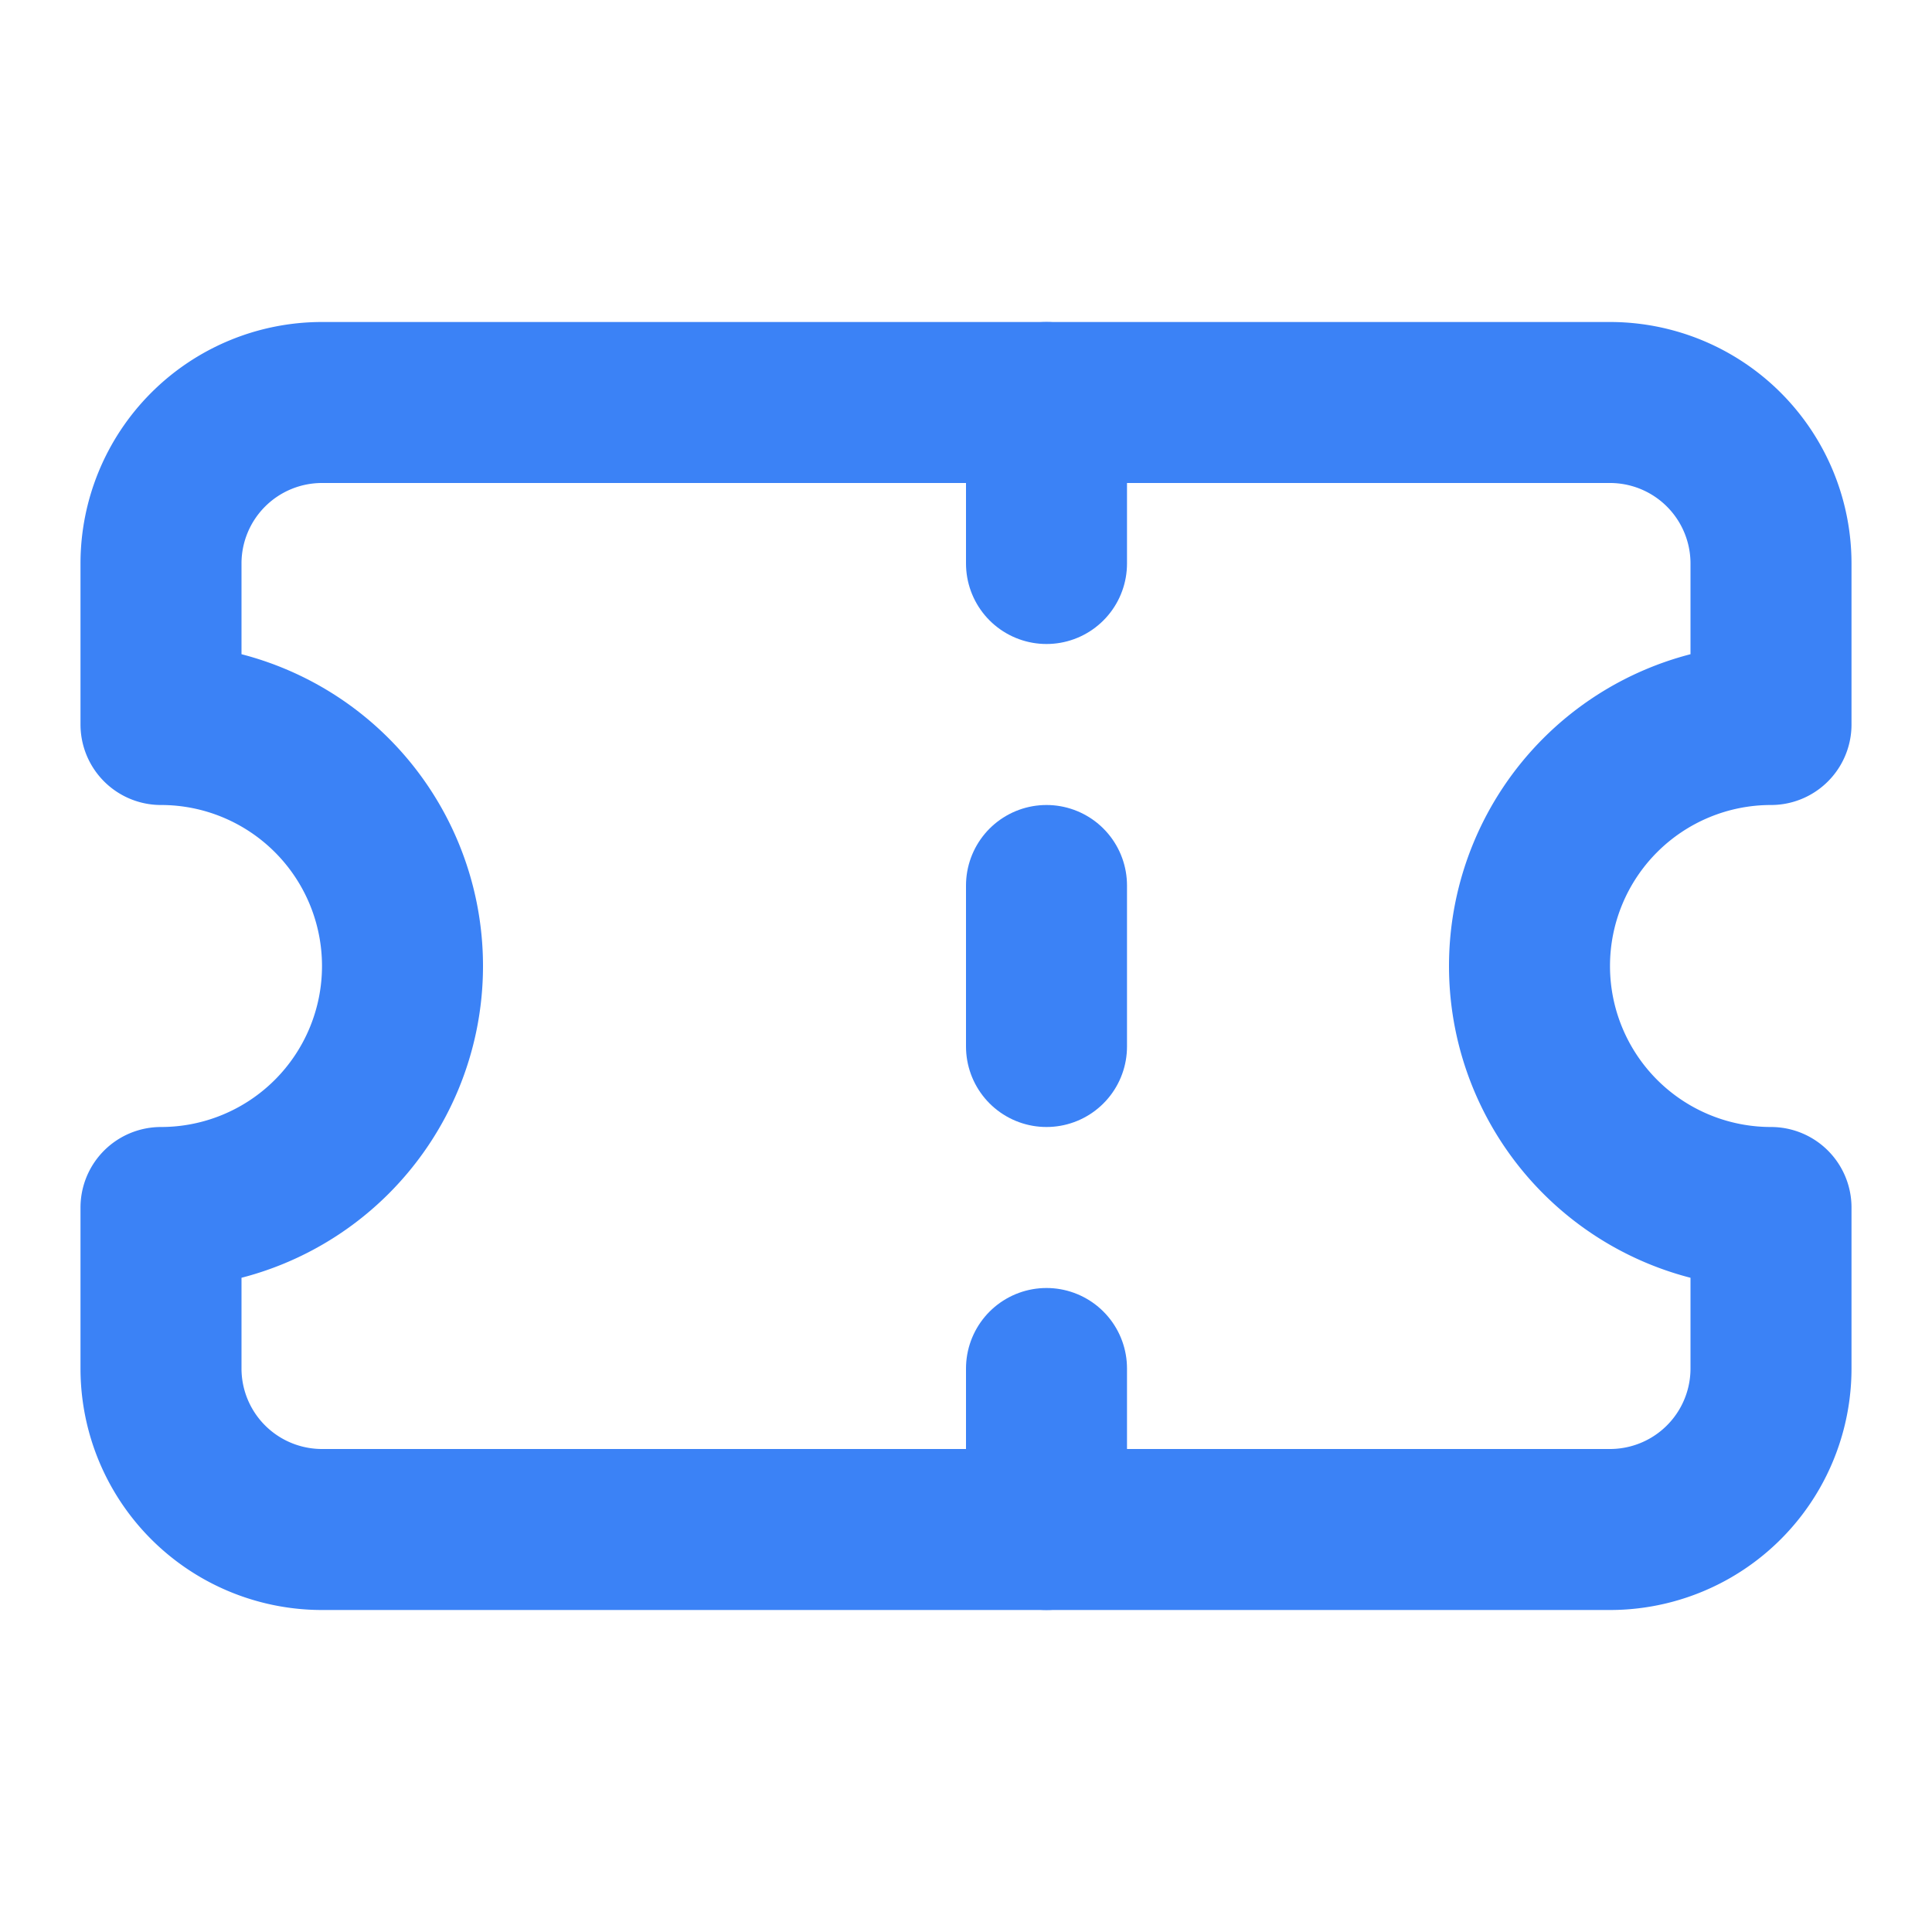 <svg
    xmlns="http://www.w3.org/2000/svg"
    width="24"
    height="24"
    viewBox="0 0 24 24"
    fill="none"
    stroke="#3B82F6"
    stroke-width="2"
    stroke-linecap="round"
    stroke-linejoin="round"
    class="w-10 h-10"
>
    <path d="M2 9a3 3 0 0 1 0 6v2a2 2 0 0 0 2 2h16a2 2 0 0 0 2-2v-2a3 3 0 0 1 0-6V7a2 2 0 0 0-2-2H4a2 2 0 0 0-2 2Z"></path>
    <path d="M13 5v2"></path>
    <path d="M13 17v2"></path>
    <path d="M13 11v2"></path>
</svg>